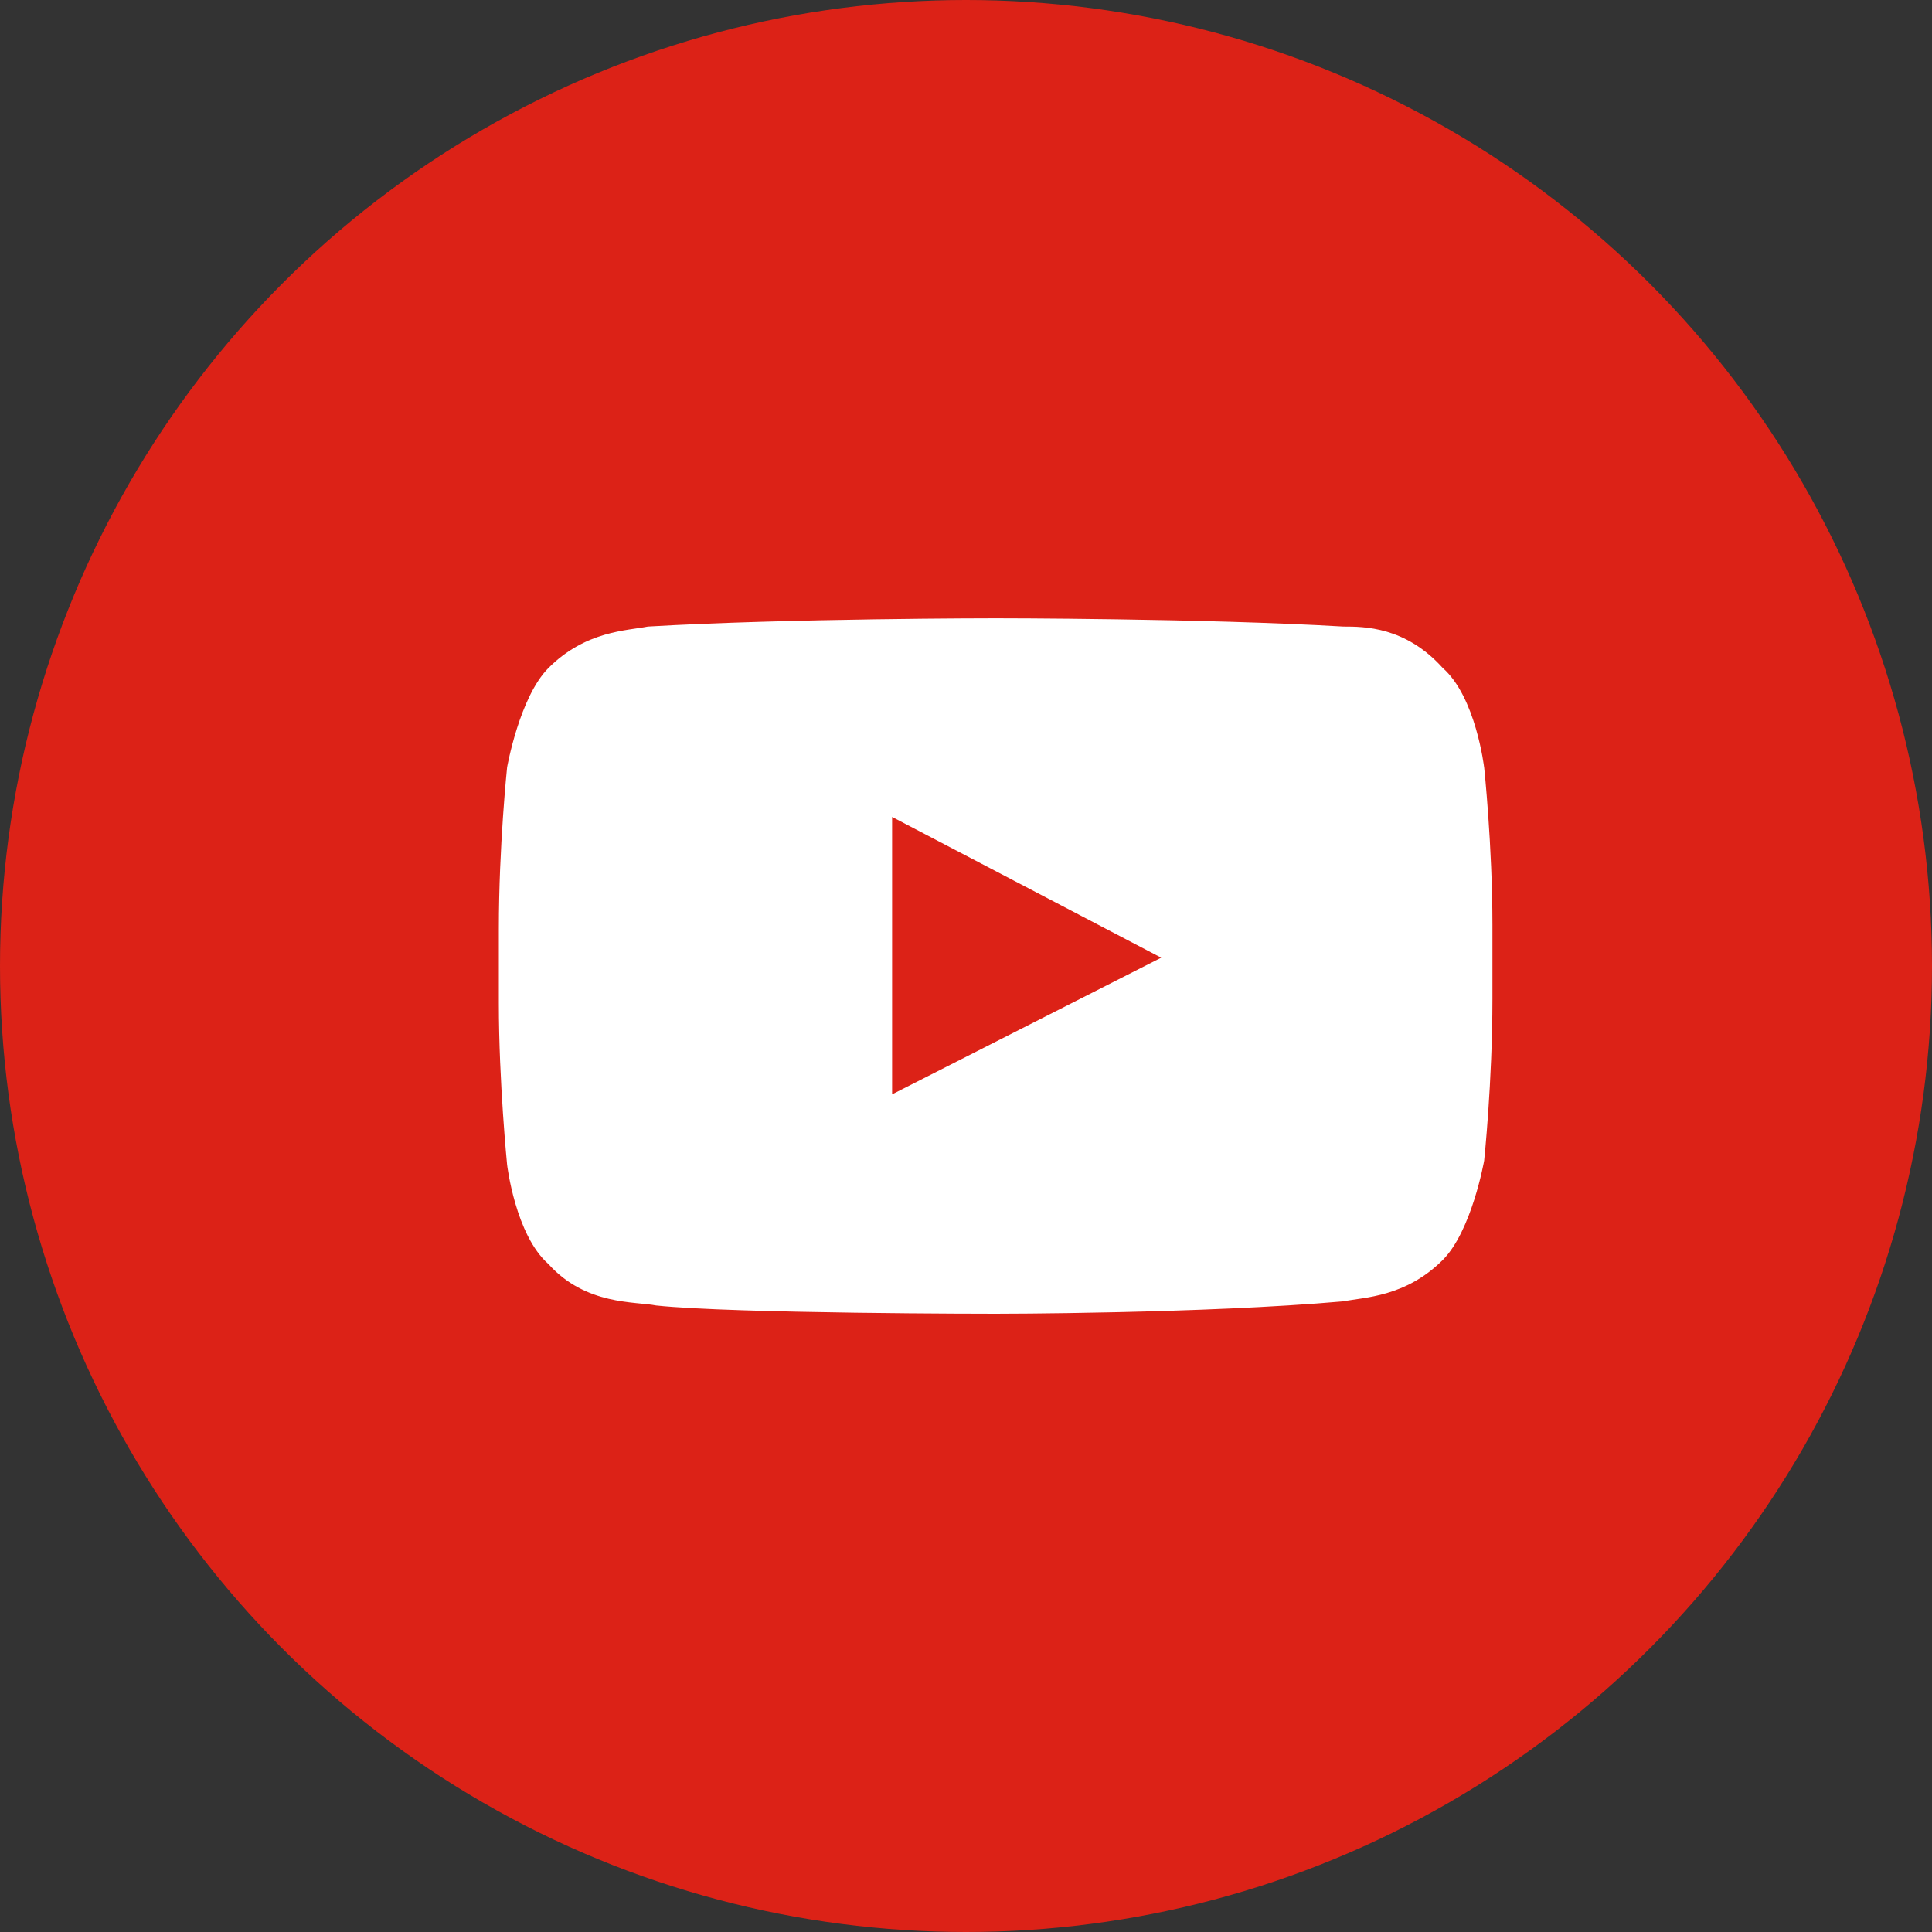 <?xml version="1.0" encoding="UTF-8"?><svg id="Ebene_5" xmlns="http://www.w3.org/2000/svg" width="40" height="40" viewBox="0 0 40 40"><rect x="0" y="0" width="40" height="40" fill="#333333" stroke="none"/><circle cx="20" cy="20" r="20" fill="#dc2217"/><path d="m30.727,15.886s-.171-1.457-.857-2.057c-.771-.857-1.629-.857-2.057-.857-2.914-.171-7.2-.171-7.2-.171h0s-4.286,0-7.2.171c-.429.086-1.286.086-2.057.857-.6.6-.857,2.057-.857,2.057,0,0-.171,1.629-.171,3.343v1.543c0,1.629.171,3.343.171,3.343,0,0,.171,1.457.857,2.057.771.857,1.8.771,2.229.857,1.629.171,7.029.171,7.029.171,0,0,4.286,0,7.2-.257.429-.086,1.286-.086,2.057-.857.6-.6.857-2.057.857-2.057,0,0,.171-1.629.171-3.343v-1.543c0-1.629-.171-3.257-.171-3.257Zm-12.257,6.771v-5.743l5.571,2.914-5.571,2.829Z" fill="#fff"/></svg>